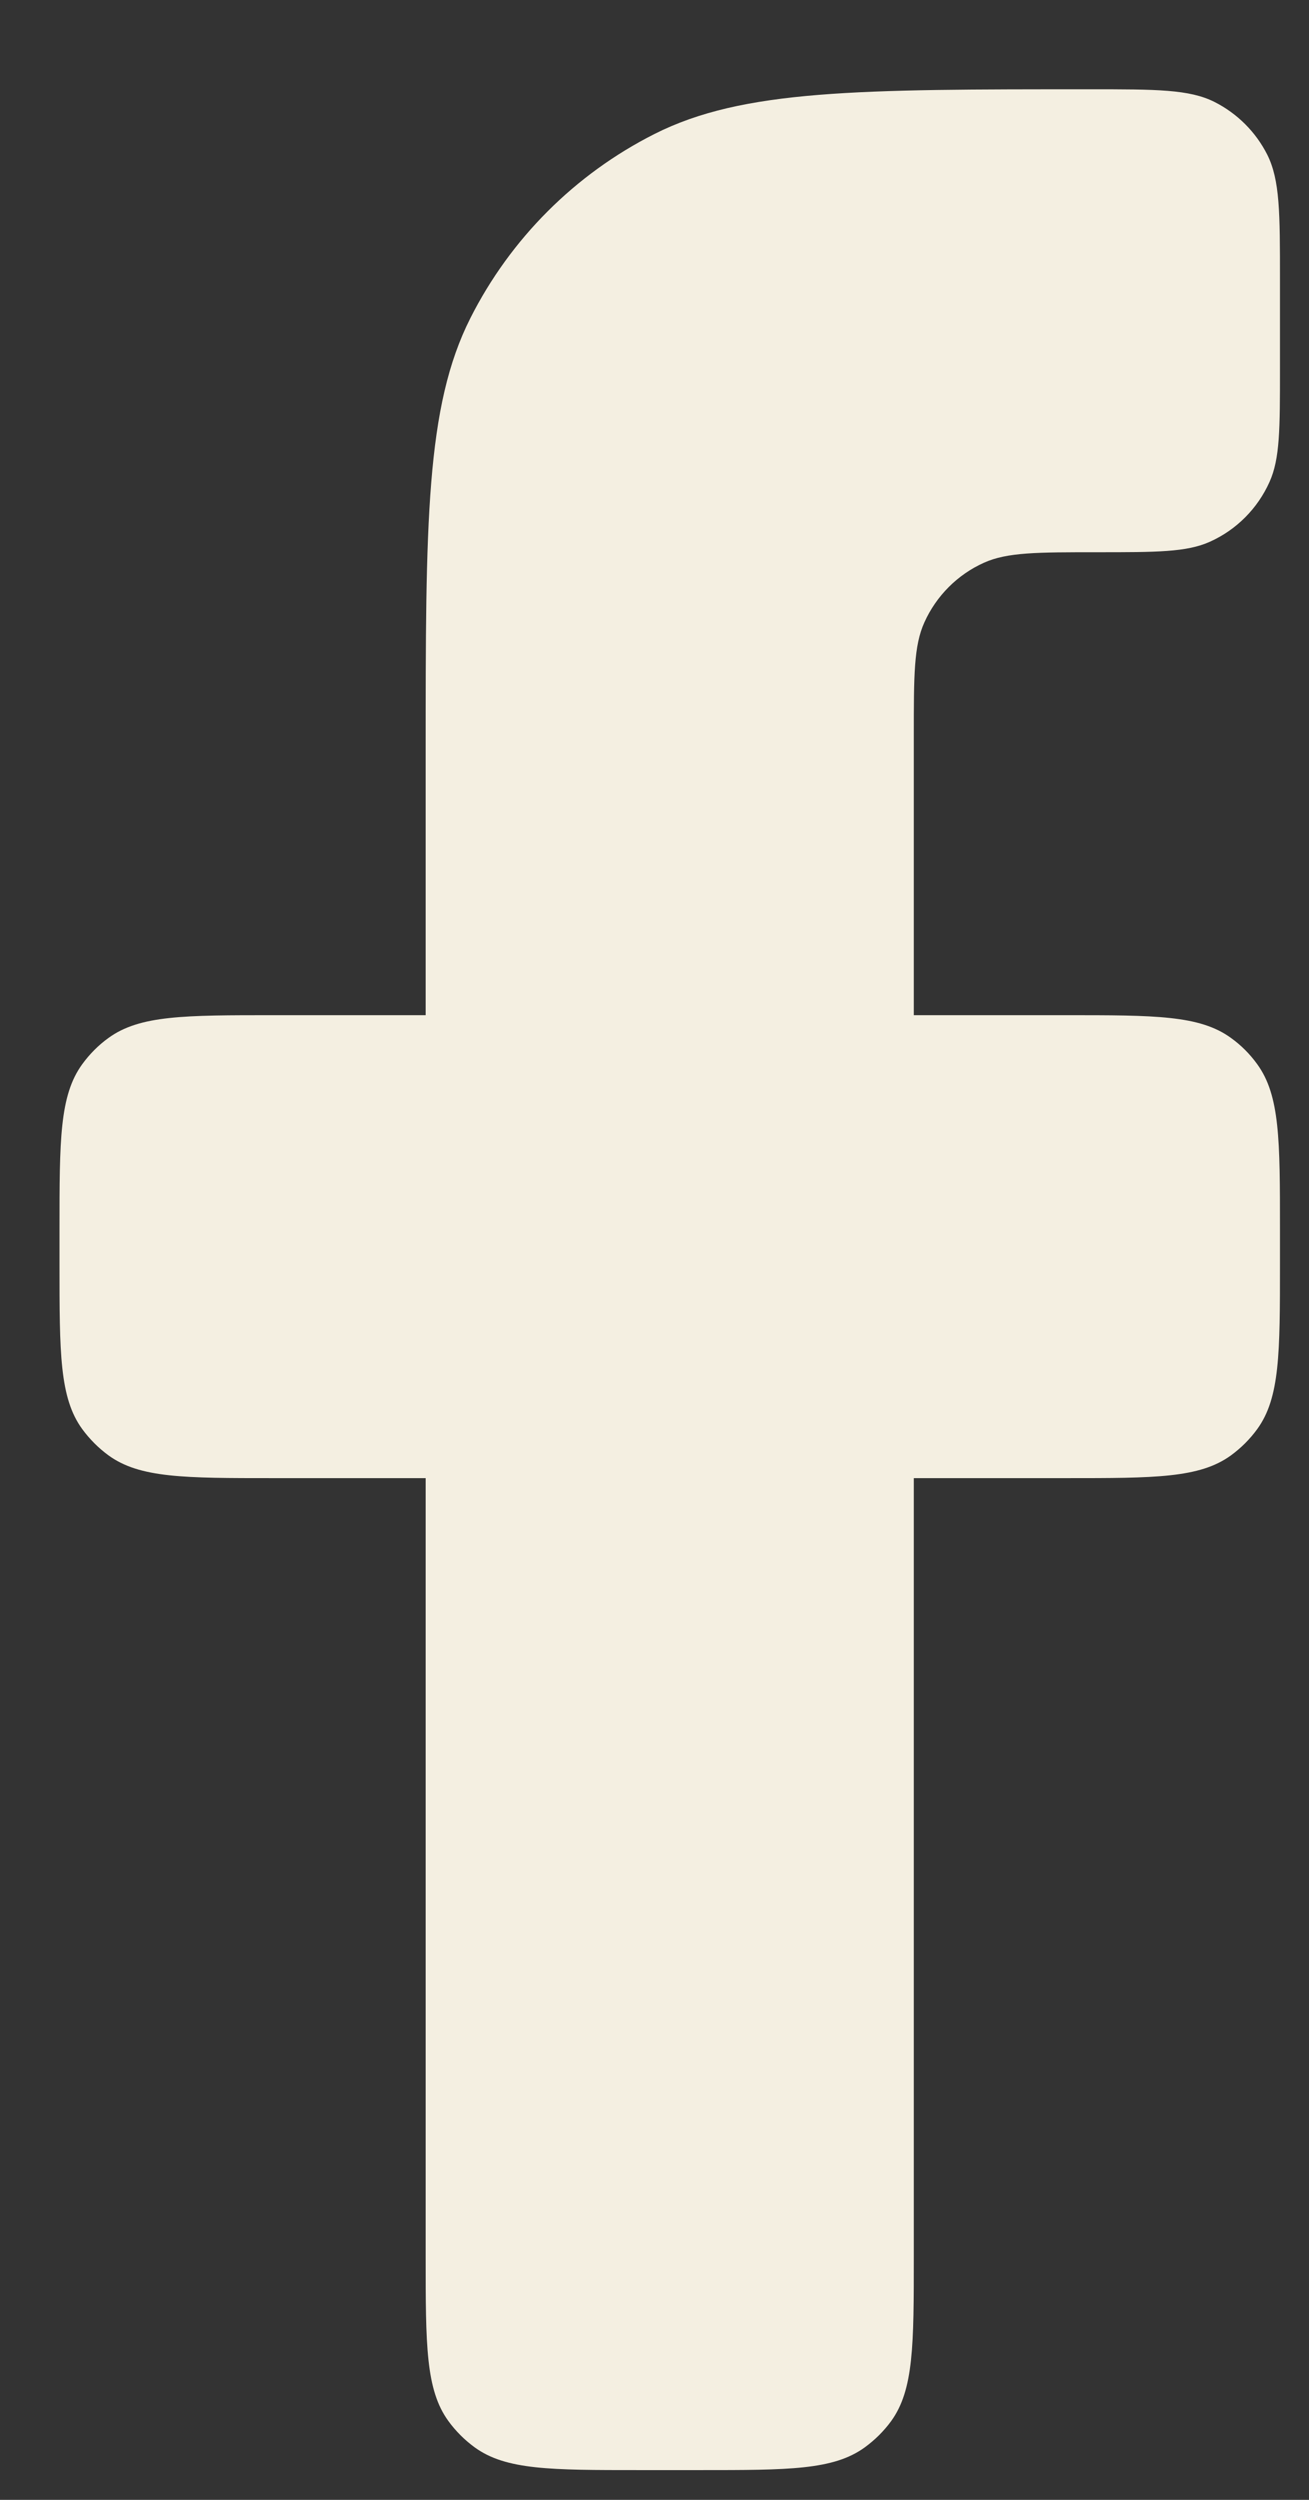 <svg width="11" height="21" viewBox="0 0 11 21" fill="none" xmlns="http://www.w3.org/2000/svg">
<rect x="0" y="0" width="11" height="21" fill="#333333" stroke="none"/>
<g clip-path="url(#clip0_11_216)">
<path d="M5.377 20.75H5.879C6.629 20.75 7.004 20.75 7.267 20.559C7.352 20.497 7.427 20.423 7.489 20.338C7.679 20.075 7.679 19.7 7.679 18.95V12.417H8.956C9.706 12.417 10.081 12.417 10.344 12.226C10.429 12.164 10.504 12.089 10.565 12.005C10.756 11.742 10.756 11.367 10.756 10.617V10.328C10.756 9.578 10.756 9.203 10.565 8.94C10.504 8.855 10.429 8.78 10.344 8.719C10.081 8.528 9.706 8.528 8.956 8.528H7.679V6.177C7.679 5.675 7.679 5.424 7.768 5.228C7.868 5.006 8.046 4.827 8.269 4.727C8.465 4.639 8.716 4.639 9.218 4.639C9.72 4.639 9.971 4.639 10.167 4.551C10.39 4.451 10.568 4.272 10.668 4.049C10.756 3.854 10.756 3.603 10.756 3.1V2.345C10.756 1.79 10.756 1.512 10.649 1.299C10.553 1.109 10.398 0.954 10.207 0.857C9.995 0.75 9.717 0.75 9.161 0.75C7.216 0.75 6.243 0.75 5.499 1.126C4.832 1.463 4.29 2.005 3.953 2.672C3.577 3.416 3.577 4.389 3.577 6.334V8.528H2.3C1.55 8.528 1.175 8.528 0.912 8.719C0.827 8.78 0.753 8.855 0.691 8.94C0.5 9.203 0.5 9.578 0.5 10.328V10.617C0.5 11.367 0.5 11.742 0.691 12.005C0.753 12.089 0.827 12.164 0.912 12.226C1.175 12.417 1.55 12.417 2.3 12.417H3.577V18.95C3.577 19.7 3.577 20.075 3.768 20.338C3.83 20.423 3.904 20.497 3.989 20.559C4.252 20.75 4.627 20.75 5.377 20.75Z" fill="#F4EFE1"/>
</g>
<defs>
<clipPath id="clip0_11_216">
<rect width="11" height="21" fill="white"/>
</clipPath>
</defs>
</svg>
